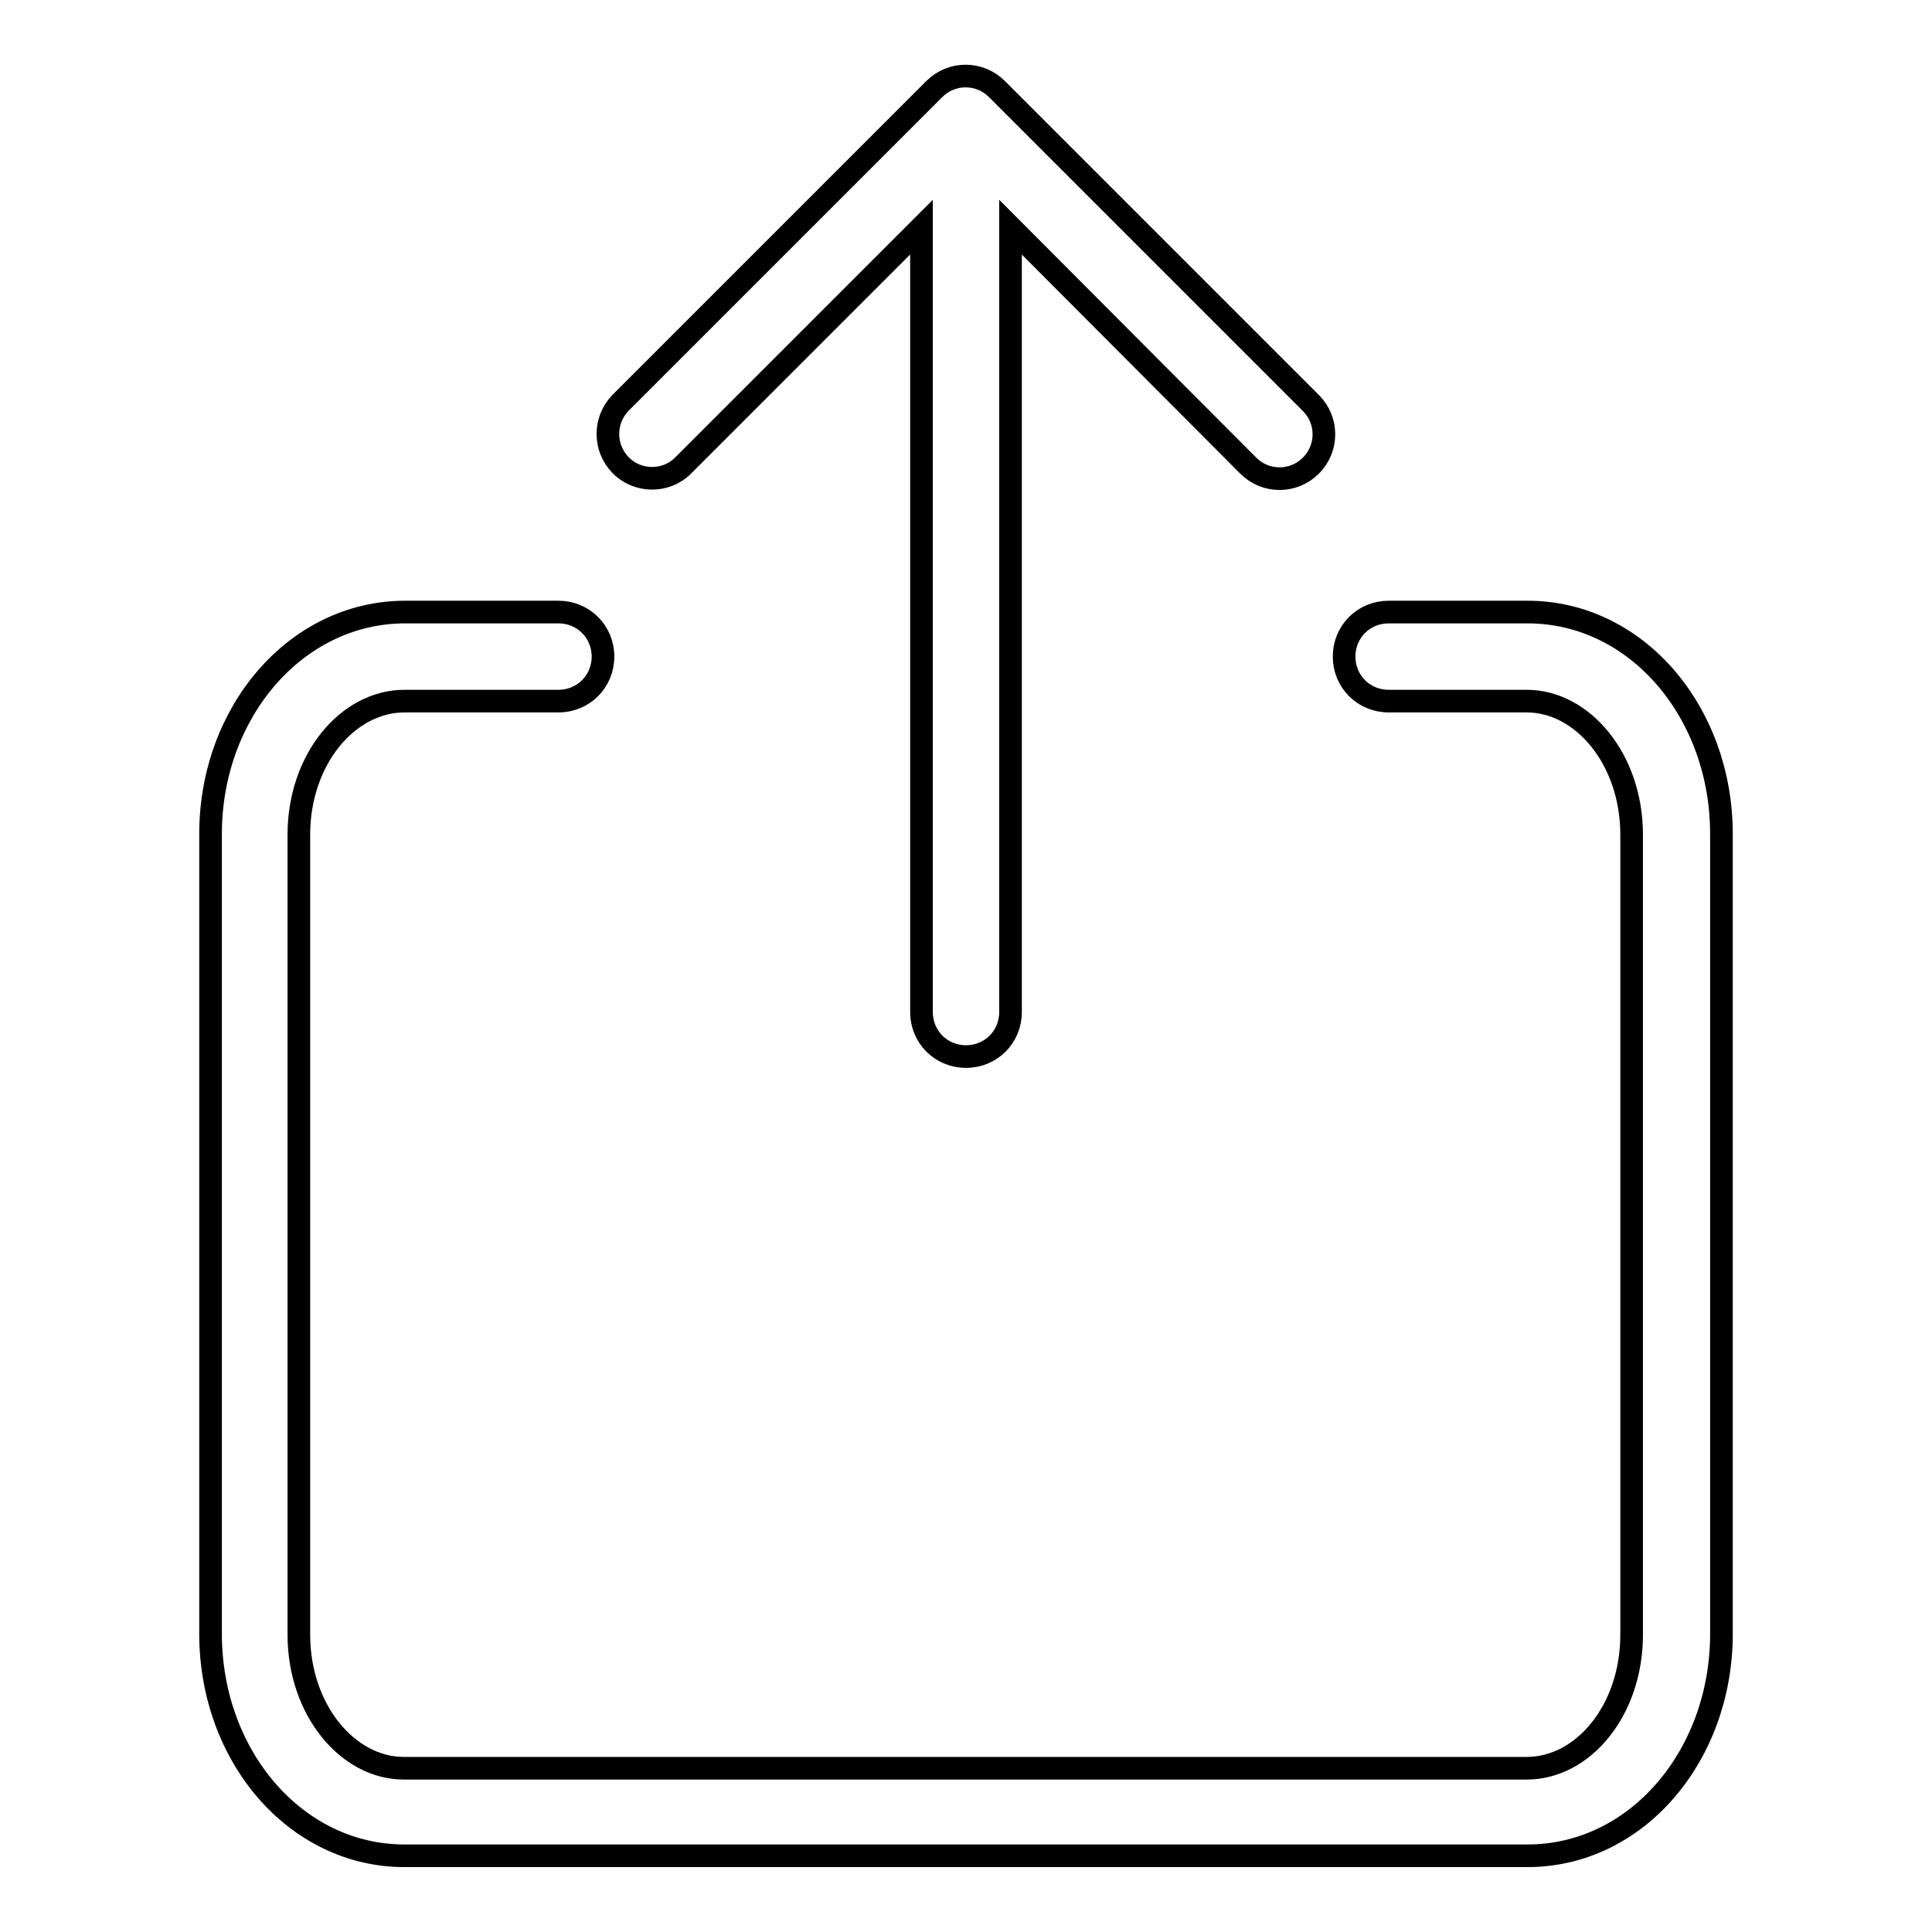<?xml version="1.0" encoding="utf-8"?>
<!-- Svg Vector Icons : http://www.onlinewebfonts.com/icon -->
<!DOCTYPE svg PUBLIC "-//W3C//DTD SVG 1.1//EN" "http://www.w3.org/Graphics/SVG/1.1/DTD/svg11.dtd">
<svg version="1.1" xmlns="http://www.w3.org/2000/svg" xmlns:xlink="http://www.w3.org/1999/xlink" x="0px" y="0px" viewBox="0 0 256 256" enable-background="new 0 0 256 256" xml:space="preserve">
<g> <path stroke-width="3" fill-opacity="0" stroke="#000000"  d="M133.9,30.1v104c0,3.3-2.6,5.9-5.9,5.9s-5.9-2.6-5.9-5.9v-104L90.5,61.7c-2.3,2.3-6.1,2.2-8.3-0.1 c-2.2-2.3-2.2-5.9,0-8.2l41.6-41.6c2.3-2.3,6-2.3,8.3,0c0,0,0,0,0,0l41.6,41.6c2.3,2.3,2.3,6,0,8.3c-2.3,2.3-6,2.3-8.3,0 L133.9,30.1z M184,92.9c-3.3,0-5.9-2.6-5.9-5.9c0-3.3,2.6-5.9,5.9-5.9h18.4c14.5,0,25.7,13.3,25.7,29.4v106 c0,16.1-11.2,29.4-25.7,29.4H53.6c-14.5,0-25.7-13.3-25.7-29.4v-106c0-16.1,11.3-29.4,25.8-29.4H74c3.3,0,5.9,2.6,5.9,5.9 c0,3.3-2.6,5.9-5.9,5.9H53.6c-7.5,0-14,7.7-14,17.7v106c0,10,6.5,17.7,13.9,17.7h148.8c7.5,0,13.9-7.7,13.9-17.7v-106 c0-10-6.5-17.7-13.9-17.7H184z"/></g>
</svg>